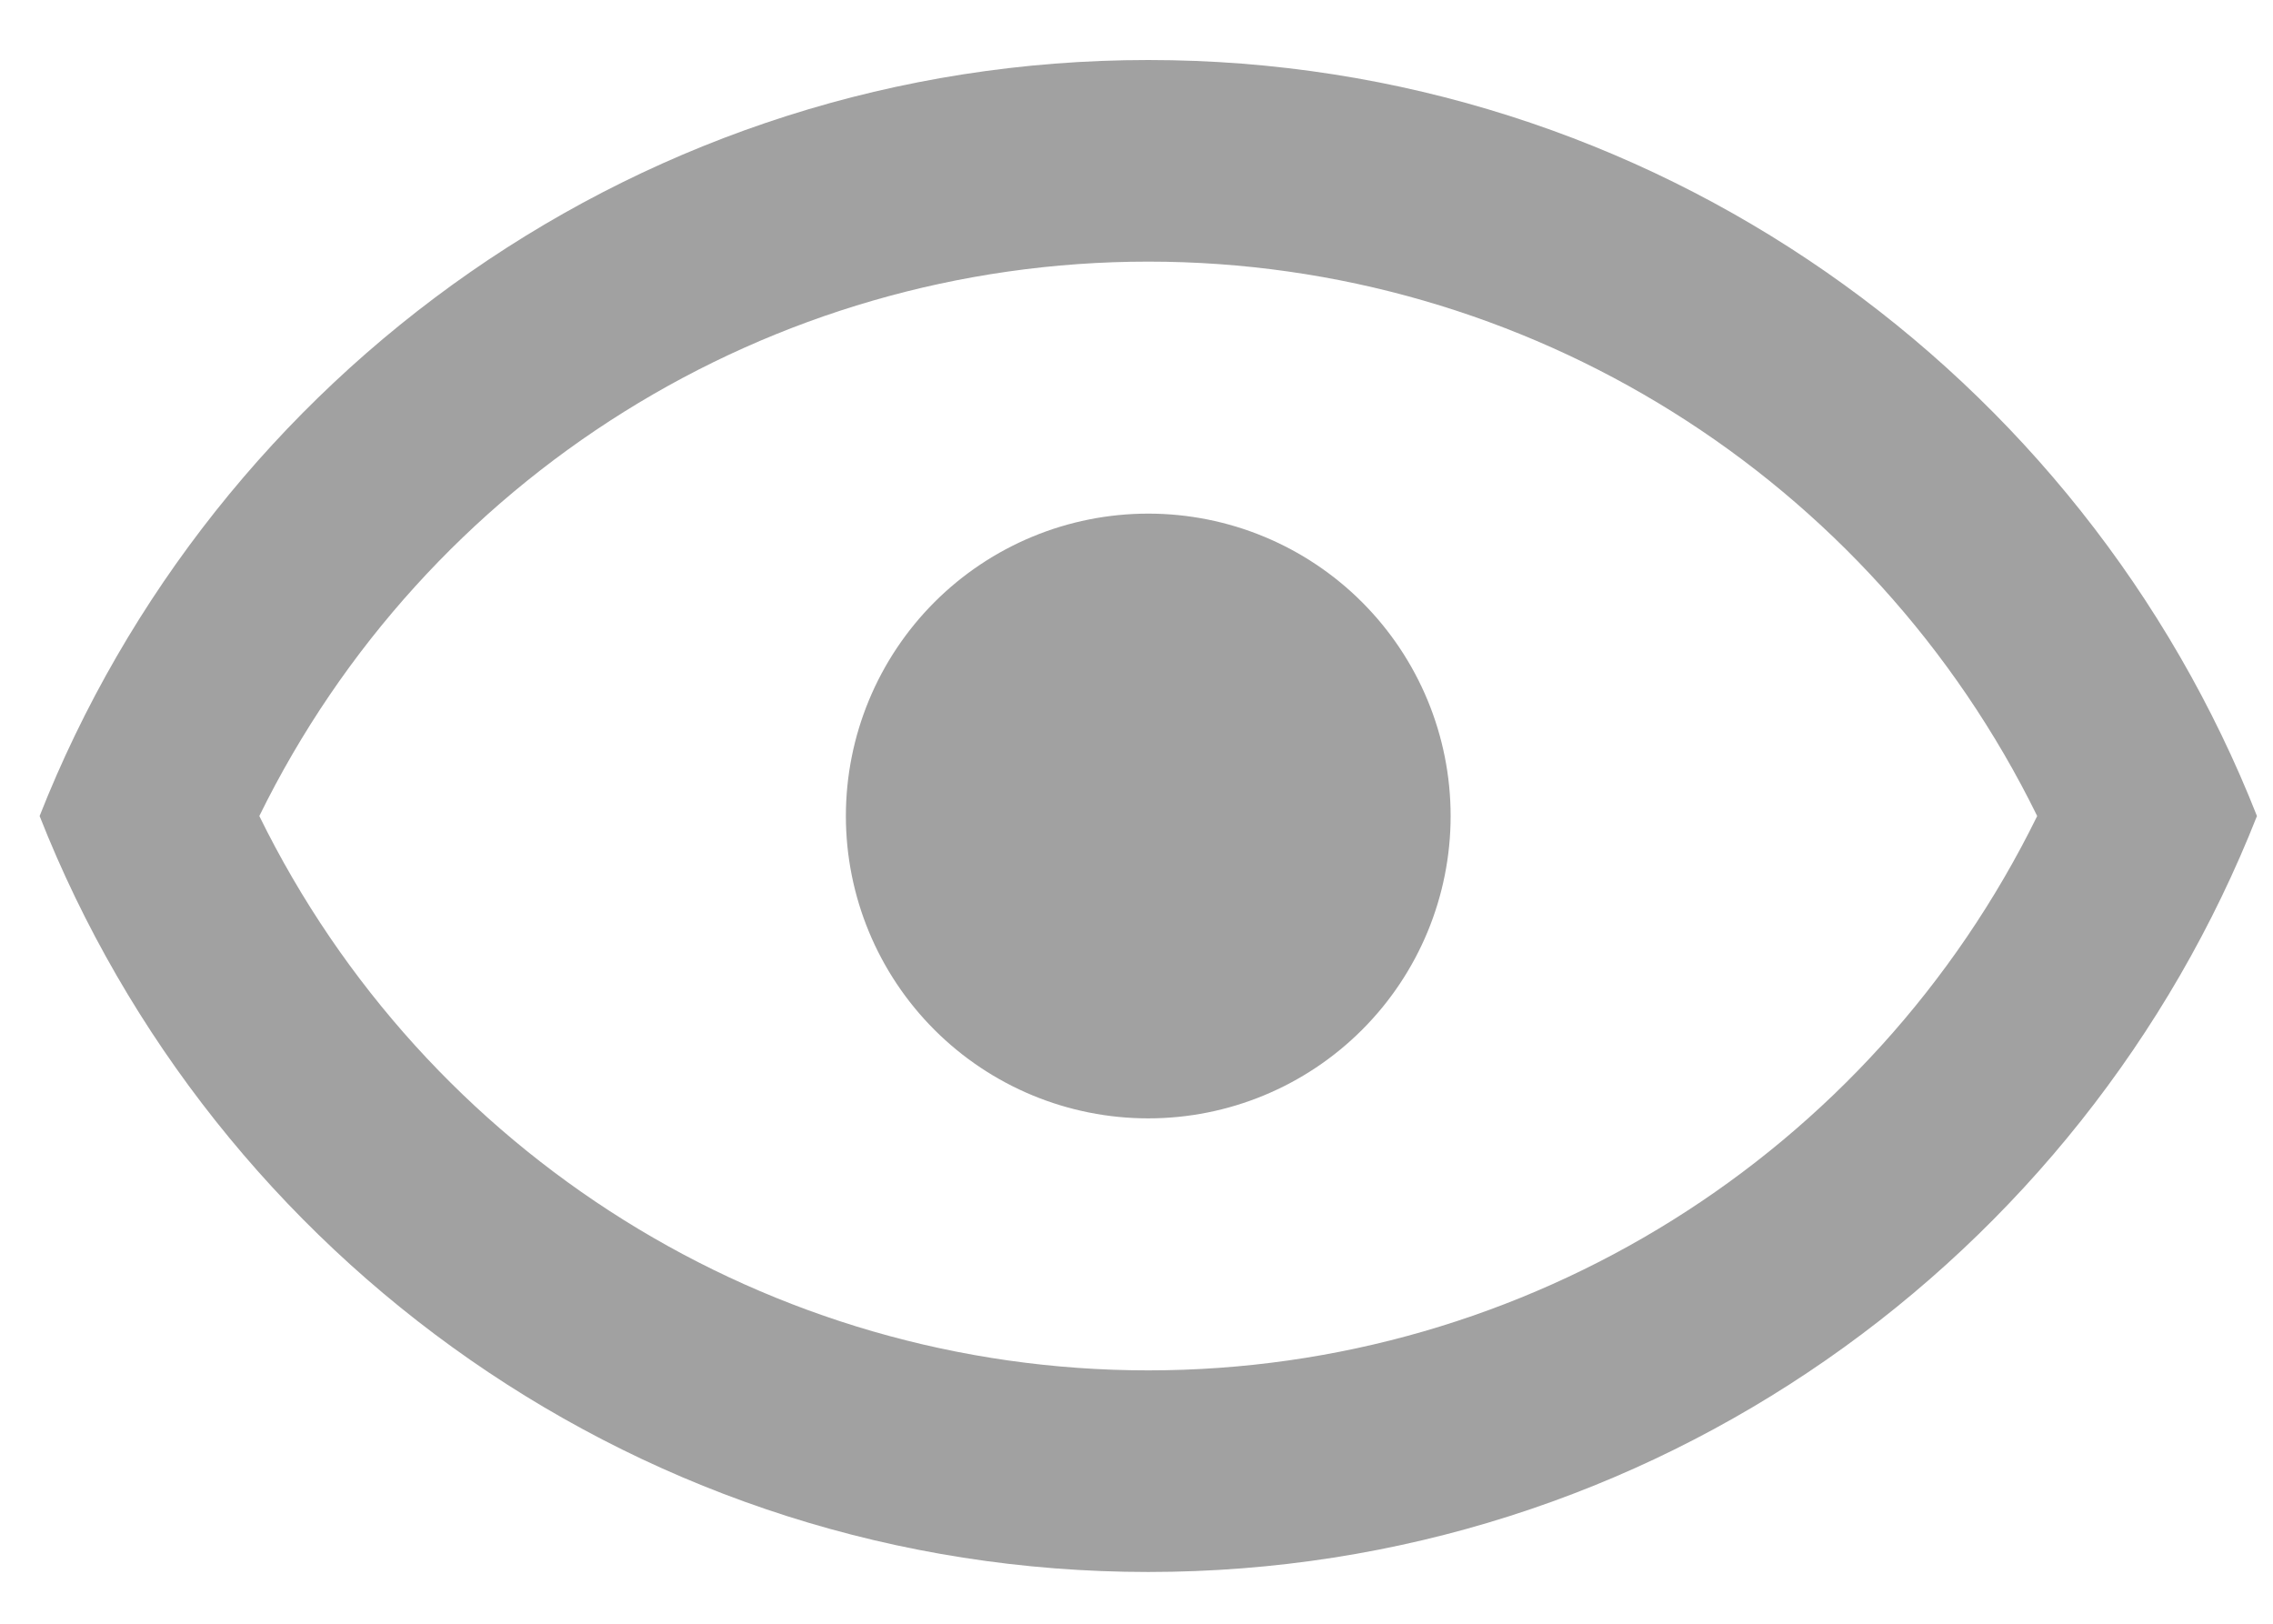 <svg width="35" height="25" viewBox="0 0 35 25" fill="none" xmlns="http://www.w3.org/2000/svg">
<path d="M17.681 7.908C18.916 7.908 20.1 8.398 20.973 9.271C21.847 10.145 22.337 11.329 22.337 12.564C22.337 13.798 21.847 14.983 20.973 15.856C20.1 16.729 18.916 17.219 17.681 17.219C16.446 17.219 15.262 16.729 14.389 15.856C13.516 14.983 13.025 13.798 13.025 12.564C13.025 11.329 13.516 10.145 14.389 9.271C15.262 8.398 16.446 7.908 17.681 7.908ZM17.681 0.924C25.441 0.924 32.068 5.75 34.753 12.564C32.068 19.377 25.441 24.203 17.681 24.203C9.921 24.203 3.295 19.377 0.61 12.564C3.295 5.75 9.921 0.924 17.681 0.924ZM3.993 12.564C6.554 17.778 11.846 21.099 17.681 21.099C23.517 21.099 28.809 17.778 31.369 12.564C28.809 7.349 23.517 4.028 17.681 4.028C11.846 4.028 6.554 7.349 3.993 12.564Z" fill="#A1A1A1"/>
</svg>
